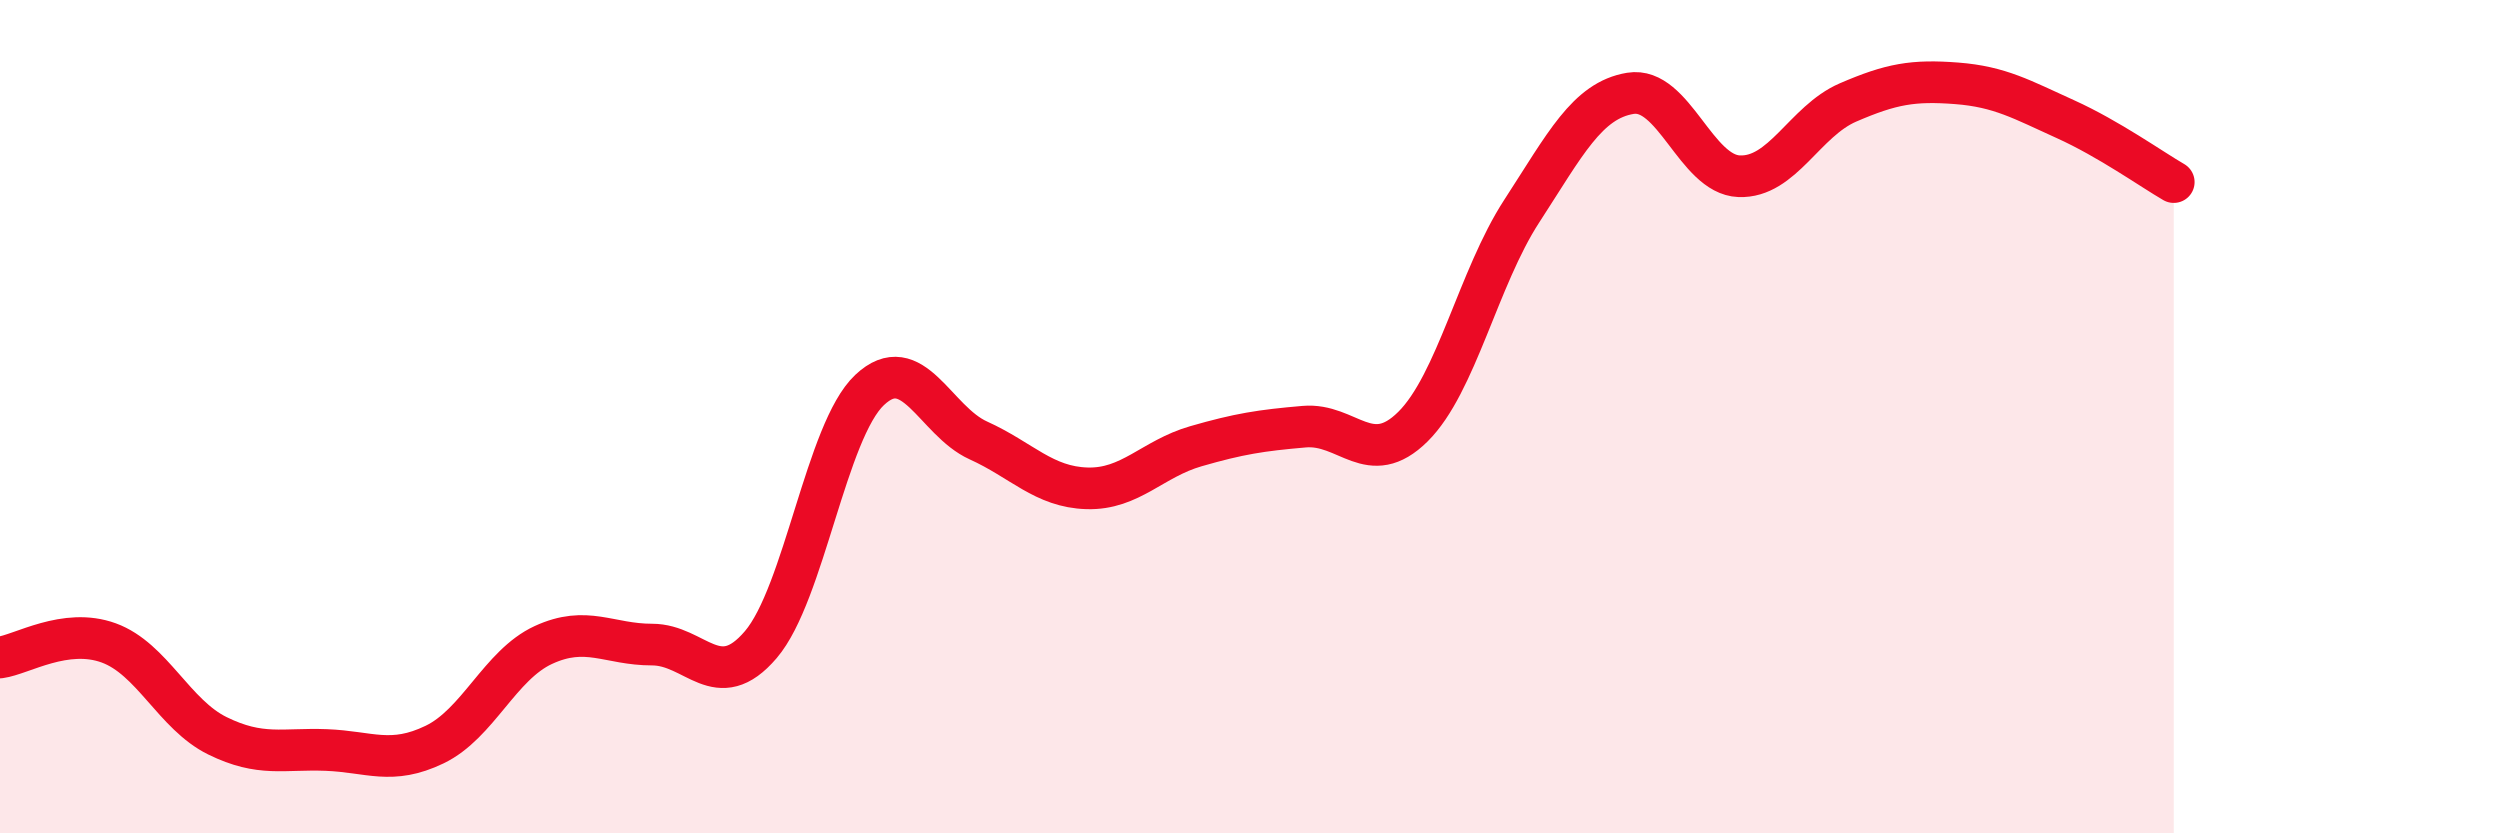 
    <svg width="60" height="20" viewBox="0 0 60 20" xmlns="http://www.w3.org/2000/svg">
      <path
        d="M 0,15.78 C 0.52,15.71 1.57,15.05 2.61,15.43 C 3.65,15.81 4.18,17.15 5.22,17.66 C 6.26,18.17 6.79,17.96 7.83,18 C 8.87,18.04 9.39,18.37 10.43,17.87 C 11.47,17.37 12,15.96 13.04,15.48 C 14.08,15 14.61,15.47 15.65,15.47 C 16.69,15.47 17.22,16.69 18.26,15.47 C 19.3,14.25 19.83,10.34 20.87,9.36 C 21.91,8.38 22.44,10.1 23.48,10.57 C 24.52,11.04 25.05,11.69 26.09,11.72 C 27.13,11.75 27.66,11.01 28.7,10.71 C 29.74,10.41 30.26,10.33 31.3,10.24 C 32.34,10.15 32.87,11.27 33.91,10.24 C 34.95,9.21 35.48,6.67 36.52,5.07 C 37.56,3.47 38.09,2.41 39.13,2.24 C 40.17,2.07 40.7,4.19 41.74,4.23 C 42.78,4.27 43.31,2.91 44.35,2.46 C 45.39,2.01 45.92,1.92 46.96,2 C 48,2.08 48.53,2.39 49.57,2.86 C 50.61,3.33 51.65,4.07 52.17,4.37L52.17 20L0 20Z"
        fill="#EB0A25"
        opacity="0.1"
        stroke-linecap="round"
        stroke-linejoin="round"
      />
      <path
        d="M 0,15.78 C 0.52,15.71 1.57,15.05 2.61,15.43 C 3.65,15.81 4.18,17.15 5.22,17.66 C 6.26,18.17 6.79,17.96 7.83,18 C 8.87,18.04 9.39,18.37 10.43,17.87 C 11.47,17.37 12,15.96 13.04,15.48 C 14.08,15 14.61,15.47 15.65,15.47 C 16.69,15.47 17.22,16.69 18.26,15.47 C 19.3,14.25 19.83,10.34 20.87,9.36 C 21.91,8.38 22.44,10.1 23.48,10.57 C 24.52,11.04 25.05,11.69 26.09,11.72 C 27.13,11.75 27.66,11.01 28.7,10.71 C 29.74,10.41 30.26,10.33 31.3,10.24 C 32.34,10.15 32.87,11.27 33.91,10.24 C 34.95,9.21 35.48,6.67 36.52,5.07 C 37.56,3.47 38.09,2.41 39.13,2.24 C 40.17,2.07 40.7,4.19 41.74,4.23 C 42.78,4.27 43.31,2.91 44.35,2.46 C 45.39,2.01 45.92,1.92 46.96,2 C 48,2.08 48.53,2.39 49.57,2.86 C 50.61,3.33 51.65,4.07 52.17,4.37"
        stroke="#EB0A25"
        stroke-width="1"
        fill="none"
        stroke-linecap="round"
        stroke-linejoin="round"
      />
    </svg>
  
